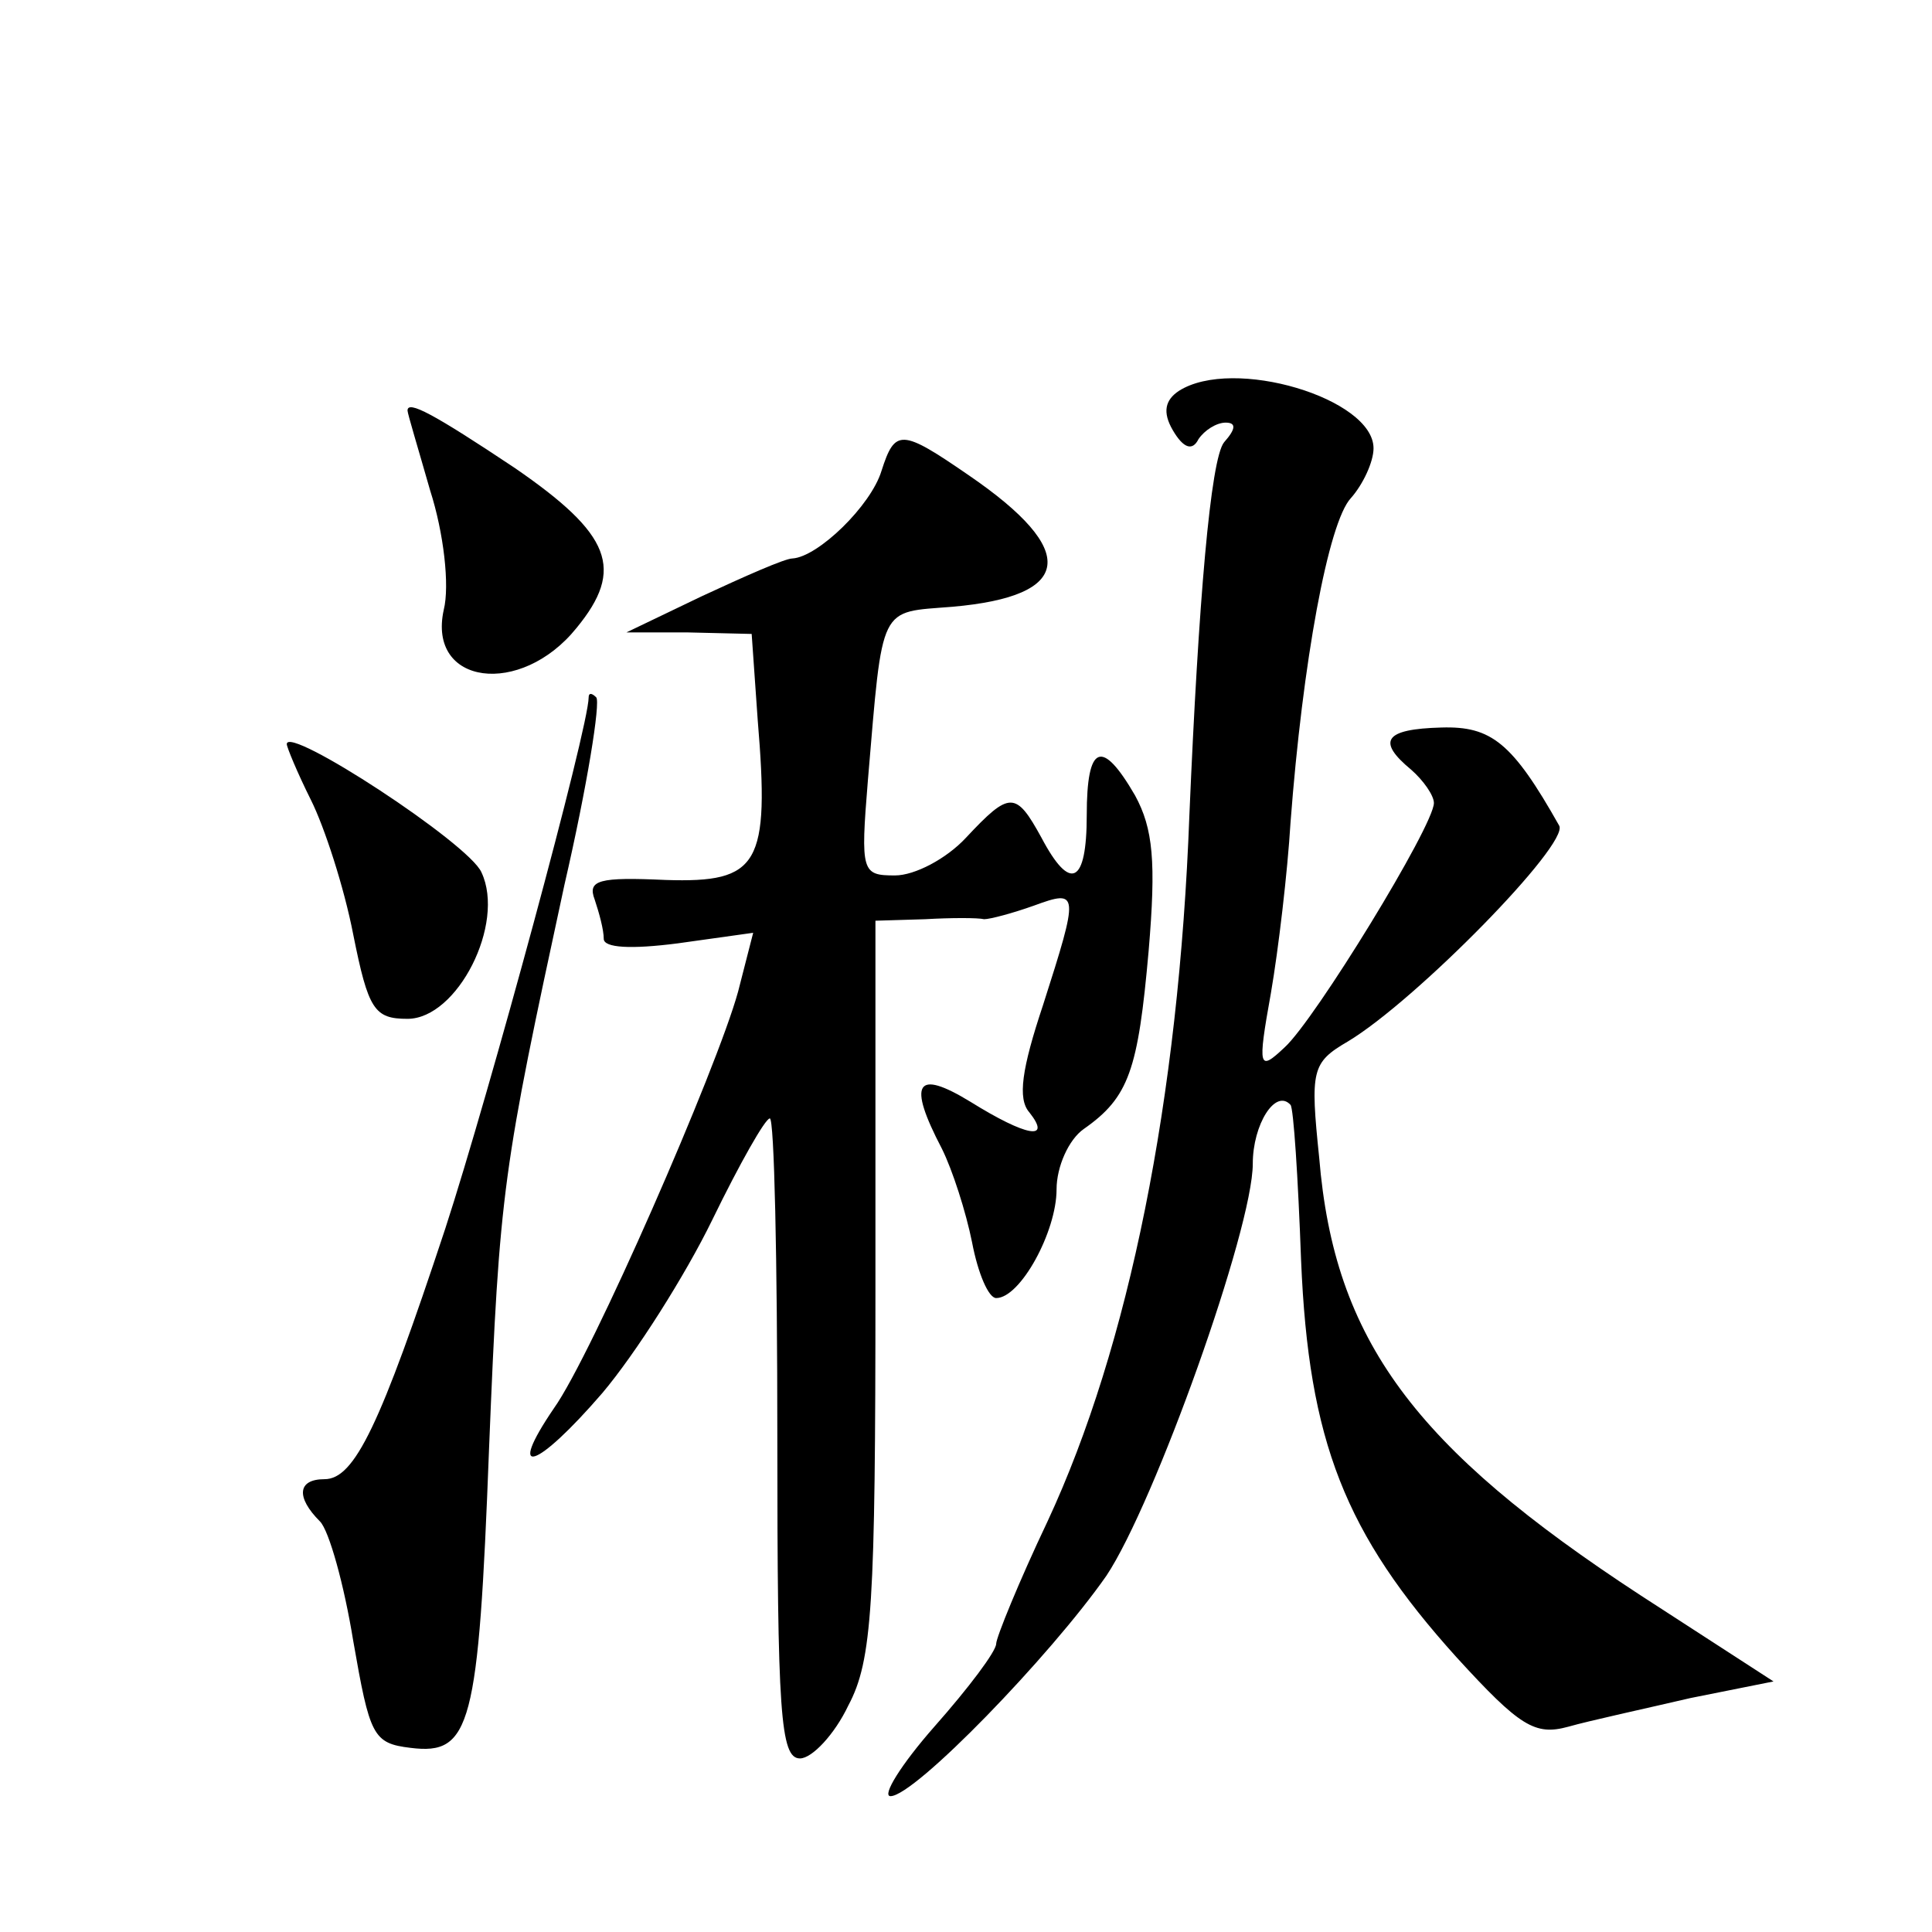 <?xml version="1.0" standalone="no"?>
<!DOCTYPE svg PUBLIC "-//W3C//DTD SVG 20010904//EN"
 "http://www.w3.org/TR/2001/REC-SVG-20010904/DTD/svg10.dtd">
<svg version="1.0" xmlns="http://www.w3.org/2000/svg"
 width="128pt" height="128pt" viewBox="0 0 128 128"
 preserveAspectRatio="xMidYMid meet">
<g transform="translate(0,128) scale(0.1,-0.1)"
fill="#0" stroke="none">
<path d="M781 1021 c-9 -6 -11 -14 -4 -26 7 -12 13 -14 17 -6 4 6 12 11 18 11 7
0 7 -4 -1 -13 -9 -11 -17 -106 -23 -247 -7 -188 -40 -352 -94 -468 -19 -40 -34
-77 -34 -81 0 -5 -18 -29 -41 -55 -22 -25 -35 -46 -29 -46 16 0 106 93 143 146
32 48 97 230 97 273 0 26 15 50 25 39 2 -2 5 -48 7 -103 5 -120 29 -181 103 -263
42 -46 52 -52 74 -46 14 4 51 12 81 19 l55 11 -88 57 c-150 98 -203 169 -213 290
-6 58 -5 63 19 77 45 27 147 131 140 143 -31 55 -45 66 -78 65 -38 -1 -43 -9 -20
-28 8 -7 15 -17 15 -22 0 -15 -79 -144 -99 -162 -17 -16 -18 -14 -9 36 5 29 11
80 13 113 8 106 25 199 40 215 8 9 15 24 15 33 0 33 -93 61 -129 38z M270 1008
c0 -2 7 -25 15 -53 9 -28 13 -63 9 -79 -11 -50 51 -58 88 -12 32 39 23 62 -41 106
-54 36 -71 45 -71 38z M584 968 c-7 -23 -42 -57 -59 -58 -5 0 -32 -12 -60 -25 l-50
-24 41 0 42 -1 4 -57 c8 -96 1 -108 -61 -106 -44 2 -52 0 -47 -13 3 -9 6 -20 6
-26 0 -6 18 -7 49 -3 l50 7 -10 -39 c-14 -51 -97 -241 -122 -276 -32 -47 -12 -41
32 10 22 26 55 78 73 115 18 37 35 67 38 67 3 1 5 -95 5 -211 0 -183 2 -213 15
-213 8 0 23 16 32 35 16 30 18 67 18 278 l0 242 33 1 c17 1 35 1 39 0 4 0 19 4
33 9 30 11 30 9 6 -66 -14 -42 -17 -62 -9 -71 15 -19 -2 -16 -39 7 -36 22 -42 13
-19 -31 7 -14 16 -42 20 -62 4 -21 11 -37 16 -37 16 0 40 44 40 72 0 15 8 33 18
40 30 21 36 39 43 118 5 59 3 81 -9 103 -22 38 -32 34 -32 -13 0 -46 -11 -51 -30
-15 -17 31 -21 31 -50 0 -13 -14 -34 -25 -47 -25 -22 0 -23 2 -18 63 10 118 7 111
56 115 80 7 84 37 11 87 -45 31 -49 31 -58 3z M390 818 c0 -20 -66 -263 -95 -352
-43 -130 -60 -166 -80 -166 -18 0 -19 -12 -3 -28 6 -6 16 -42 22 -79 11 -63 13
-68 38 -71 40 -5 45 14 52 198 7 173 9 184 50 374 15 65 24 121 21 124 -3 3 -5
3 -5 0z M190 787 c0 -2 7 -19 16 -37 9 -18 22 -58 28 -89 10 -50 14 -56 36 -56
33 0 65 63 49 97 -8 19 -129 98 -129 85z"/>
</g>
</svg>
